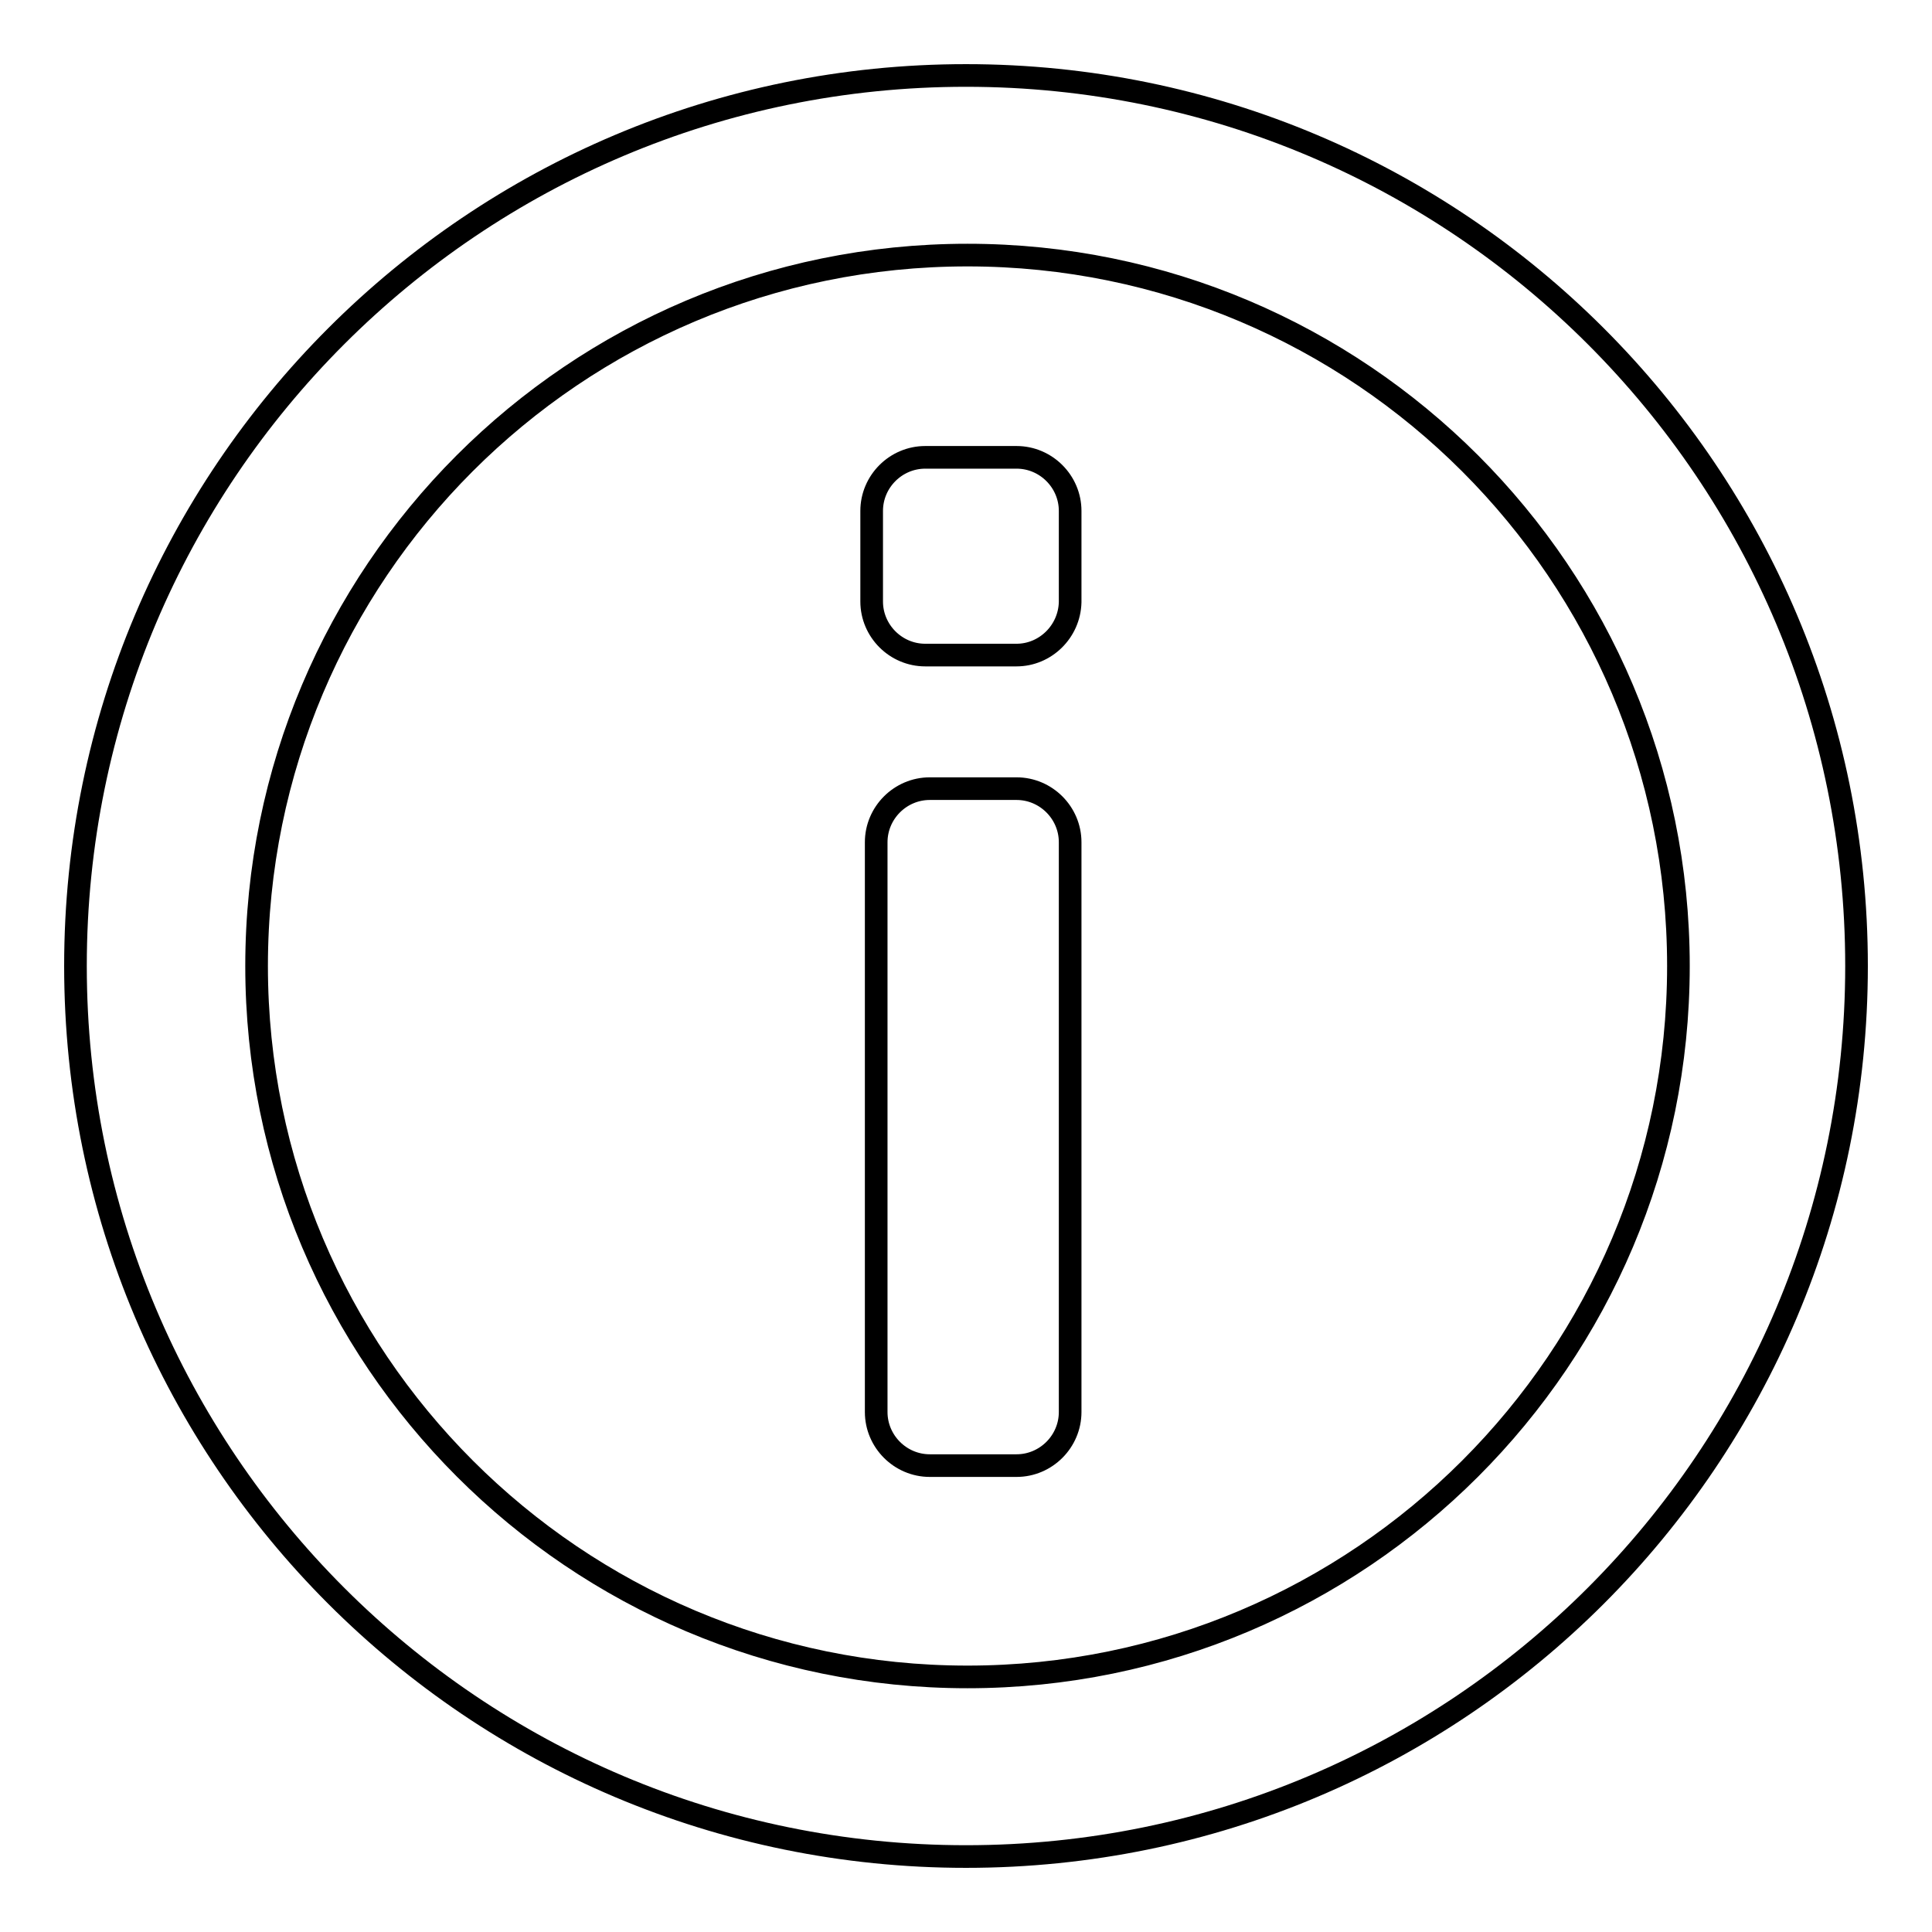 <?xml version="1.0" encoding="utf-8"?>
<!-- Svg Vector Icons : http://www.onlinewebfonts.com/icon -->
<!DOCTYPE svg PUBLIC "-//W3C//DTD SVG 1.1//EN" "http://www.w3.org/Graphics/SVG/1.1/DTD/svg11.dtd">
<svg version="1.1" xmlns="http://www.w3.org/2000/svg" xmlns:xlink="http://www.w3.org/1999/xlink" x="0px" y="0px" viewBox="0 0 256 256" enable-background="new 0 0 256 256" xml:space="preserve">
<g><g><path stroke-width="3" fill-opacity="0" stroke="#000000"  d="M128,246c-65.2,0-118-52.8-118-118C10,62.8,62.8,10,128,10c65.2,0,118,52.8,118,118C246,193.2,193.2,246,128,246z M128.2,33.8C76.1,33.8,34,76,34,128c0,52,42.2,94.2,94.2,94.2c52,0,94.2-42.2,94.2-94.2C222.4,76,180.2,33.8,128.2,33.8z M134.7,86.8h-12.1c-3.9,0-7.1-3.2-7.1-7.1V67.7c0-3.9,3.2-7.1,7.1-7.1h12.1c3.9,0,7.1,3.2,7.1,7.1v12.1C141.7,83.7,138.5,86.8,134.7,86.8z M123.2,104.5h11.5c3.9,0,7.1,3.2,7.1,7.1v75.5c0,3.9-3.2,7.1-7.1,7.1h-11.5c-3.9,0-7.1-3.2-7.1-7.1v-75.5C116.1,107.7,119.3,104.5,123.2,104.5z"/></g></g>
</svg>